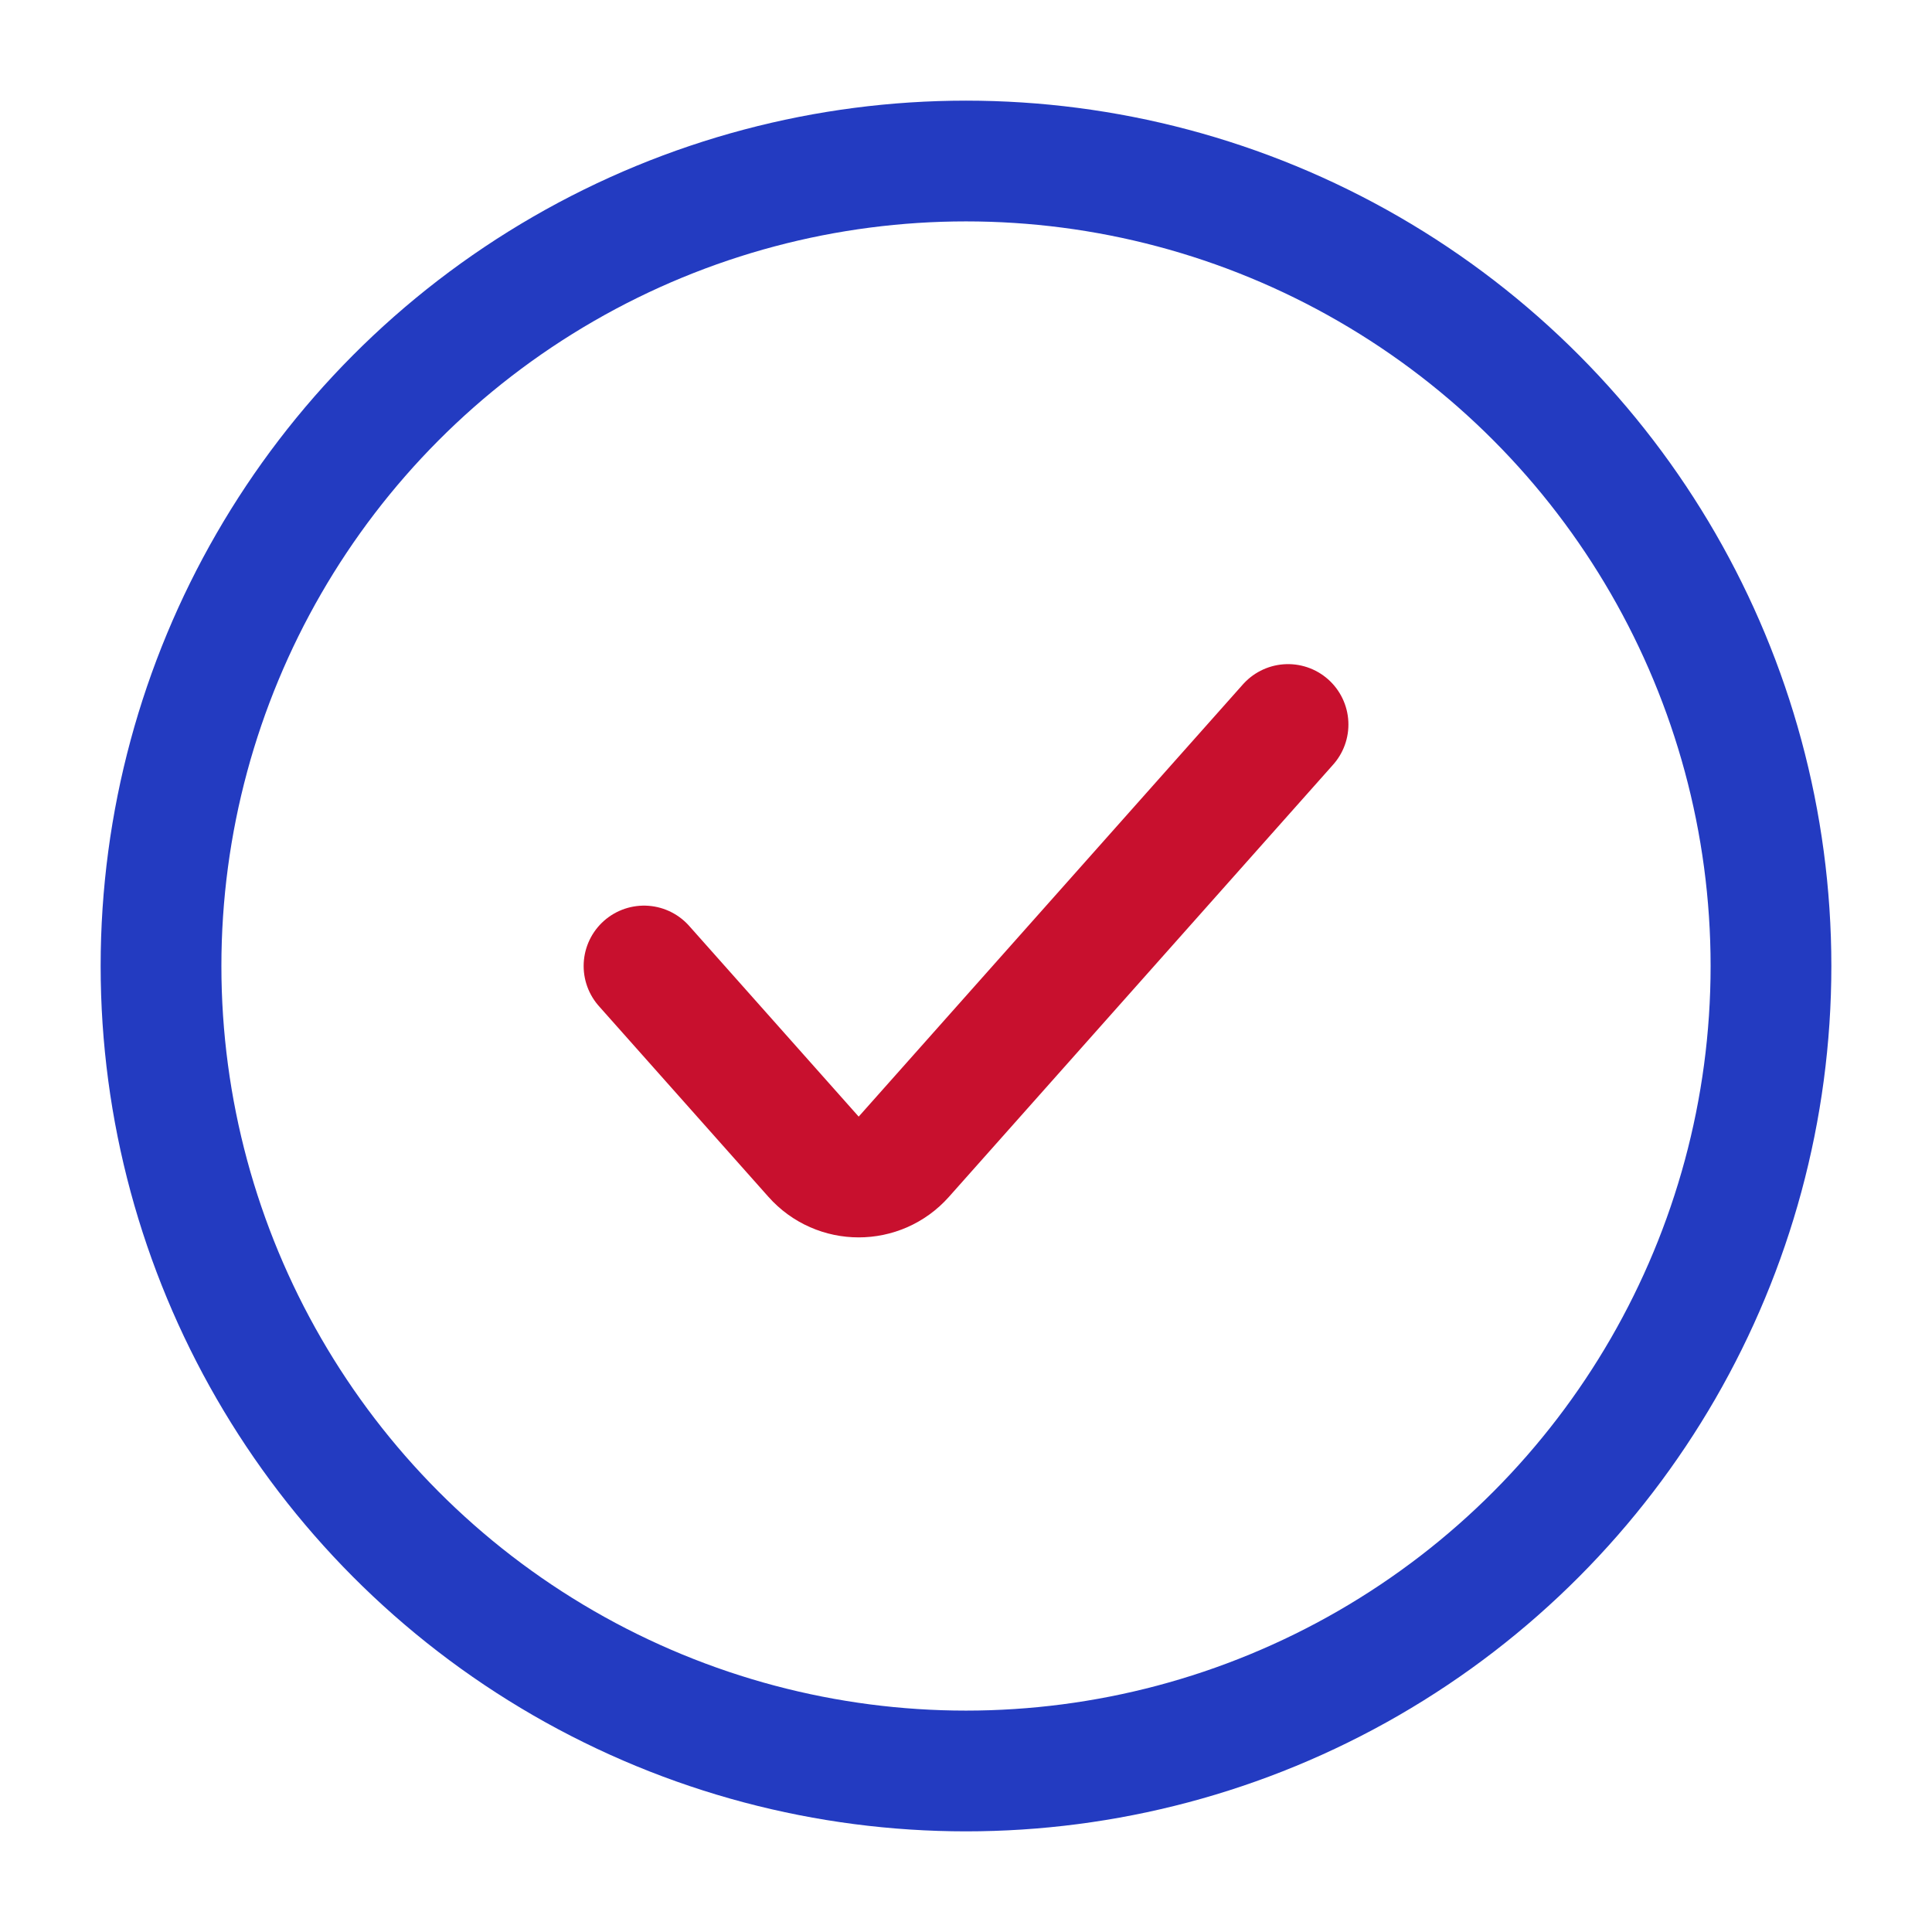 <svg width="32" height="32" viewBox="0 0 32 32" fill="none" xmlns="http://www.w3.org/2000/svg">
<circle cx="16" cy="16" r="13.333" stroke="#233BC1" stroke-width="2"/>
<path d="M10.667 16L13.475 19.159C13.873 19.607 14.572 19.607 14.97 19.159L21.334 12" stroke="#C8102E" stroke-width="2" stroke-linecap="round"/>
</svg>
